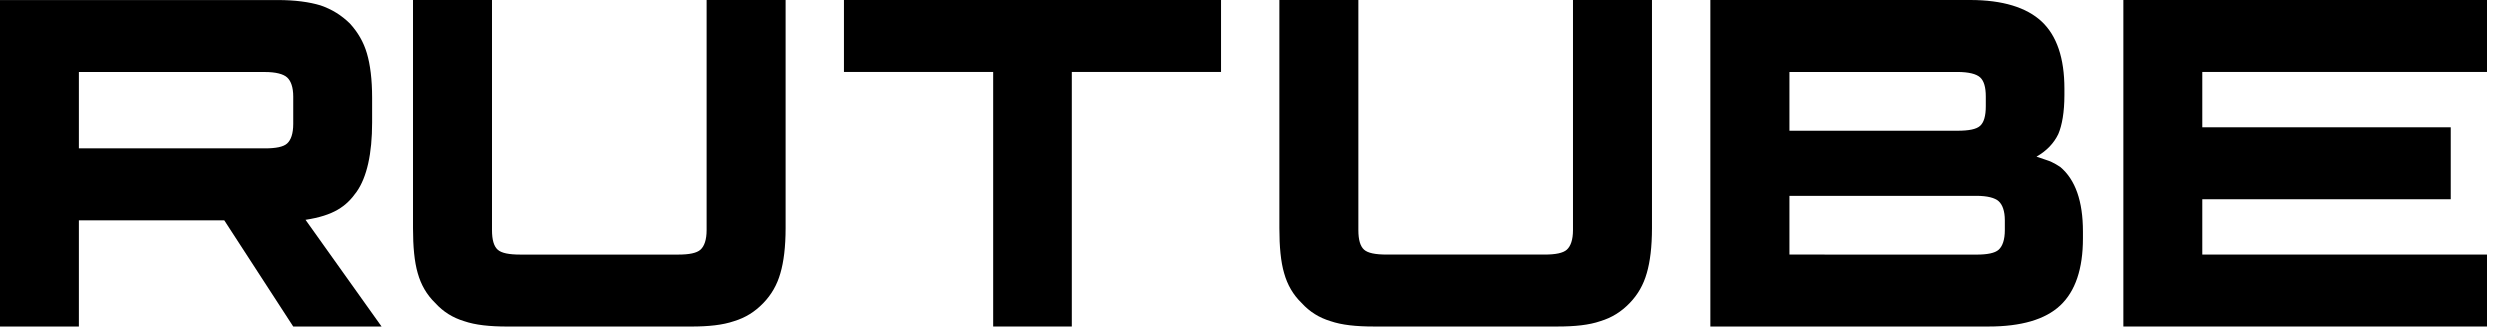 <?xml version="1.0" encoding="UTF-8"?> <svg xmlns="http://www.w3.org/2000/svg" width="119" height="16" viewBox="0 0 119 16" fill="none"><path d="M12.609 7.062H3.755V3.428H12.609C13.126 3.428 13.486 3.522 13.666 3.685C13.847 3.849 13.958 4.151 13.958 4.594V5.899C13.958 6.365 13.847 6.668 13.666 6.831C13.486 6.994 13.126 7.062 12.609 7.062ZM13.216 0.002H0V15.543H3.755V10.487H10.675L13.958 15.543H18.163L14.543 10.463C15.877 10.258 16.477 9.834 16.971 9.135C17.465 8.436 17.713 7.318 17.713 5.826V4.661C17.713 3.776 17.623 3.077 17.465 2.541C17.308 2.005 17.038 1.539 16.656 1.12C16.252 0.724 15.802 0.445 15.262 0.258C14.722 0.094 14.047 0.002 13.216 0.002Z" fill="black"></path><path d="M23.419 10.953V0.001H19.659V10.859C19.659 11.744 19.727 12.467 19.884 13.003C20.042 13.563 20.312 14.029 20.718 14.424C21.101 14.843 21.551 15.123 22.091 15.287C22.631 15.472 23.306 15.543 24.162 15.543H32.892C33.726 15.543 34.401 15.473 34.941 15.287C35.481 15.123 35.932 14.844 36.336 14.424C36.719 14.027 36.989 13.561 37.147 13.003C37.305 12.467 37.395 11.744 37.395 10.859V0.001H33.635V10.953C33.635 11.419 33.523 11.722 33.343 11.885C33.162 12.048 32.802 12.118 32.284 12.118H24.77C24.229 12.118 23.869 12.048 23.69 11.885C23.509 11.722 23.419 11.419 23.419 10.953Z" fill="black"></path><path d="M51.018 15.542V3.425H58.121V0H40.172V3.425H47.275V15.542H51.018Z" fill="black"></path><path d="M64.658 10.952V0H60.898V10.858C60.898 11.743 60.966 12.466 61.124 13.002C61.281 13.562 61.551 14.028 61.957 14.423C62.34 14.842 62.79 15.122 63.33 15.286C63.87 15.471 64.545 15.542 65.401 15.542H74.131C74.965 15.542 75.64 15.473 76.18 15.286C76.721 15.122 77.171 14.843 77.576 14.423C77.958 14.027 78.228 13.56 78.386 13.002C78.544 12.466 78.634 11.743 78.634 10.858V0H74.874V10.952C74.874 11.418 74.762 11.721 74.582 11.884C74.402 12.047 74.041 12.117 73.523 12.117H66.009C65.469 12.117 65.109 12.047 64.929 11.884C64.748 11.721 64.658 11.418 64.658 10.952Z" fill="black"></path><path d="M85.177 12.117V9.322H94.077C94.595 9.322 94.956 9.415 95.137 9.579C95.317 9.742 95.43 10.045 95.43 10.487V10.953C95.43 11.419 95.317 11.722 95.137 11.886C94.957 12.049 94.595 12.119 94.077 12.119L85.177 12.117ZM85.177 6.222V3.426H93.172C93.713 3.426 94.074 3.52 94.254 3.683C94.434 3.846 94.524 4.149 94.524 4.592V5.058C94.524 5.524 94.433 5.827 94.254 5.99C94.074 6.154 93.712 6.223 93.172 6.223L85.177 6.222ZM98.266 4.521V4.218C98.266 2.773 97.906 1.701 97.185 1.026C96.464 0.35 95.314 0 93.781 0H81.413V15.542H94.663C96.195 15.542 97.346 15.216 98.067 14.54C98.788 13.865 99.148 12.793 99.148 11.348V11.022C99.148 9.577 98.788 8.551 98.067 7.946C97.932 7.852 97.797 7.782 97.66 7.713C97.525 7.643 97.184 7.549 96.937 7.456C97.432 7.177 97.771 6.804 97.974 6.384C98.154 5.964 98.266 5.337 98.266 4.521Z" fill="black"></path><path d="M104.829 3.425H118.381V0H101.072V15.542H118.381V12.117H104.829V9.484H116.655V6.059H104.829V3.425Z" fill="black"></path></svg> 